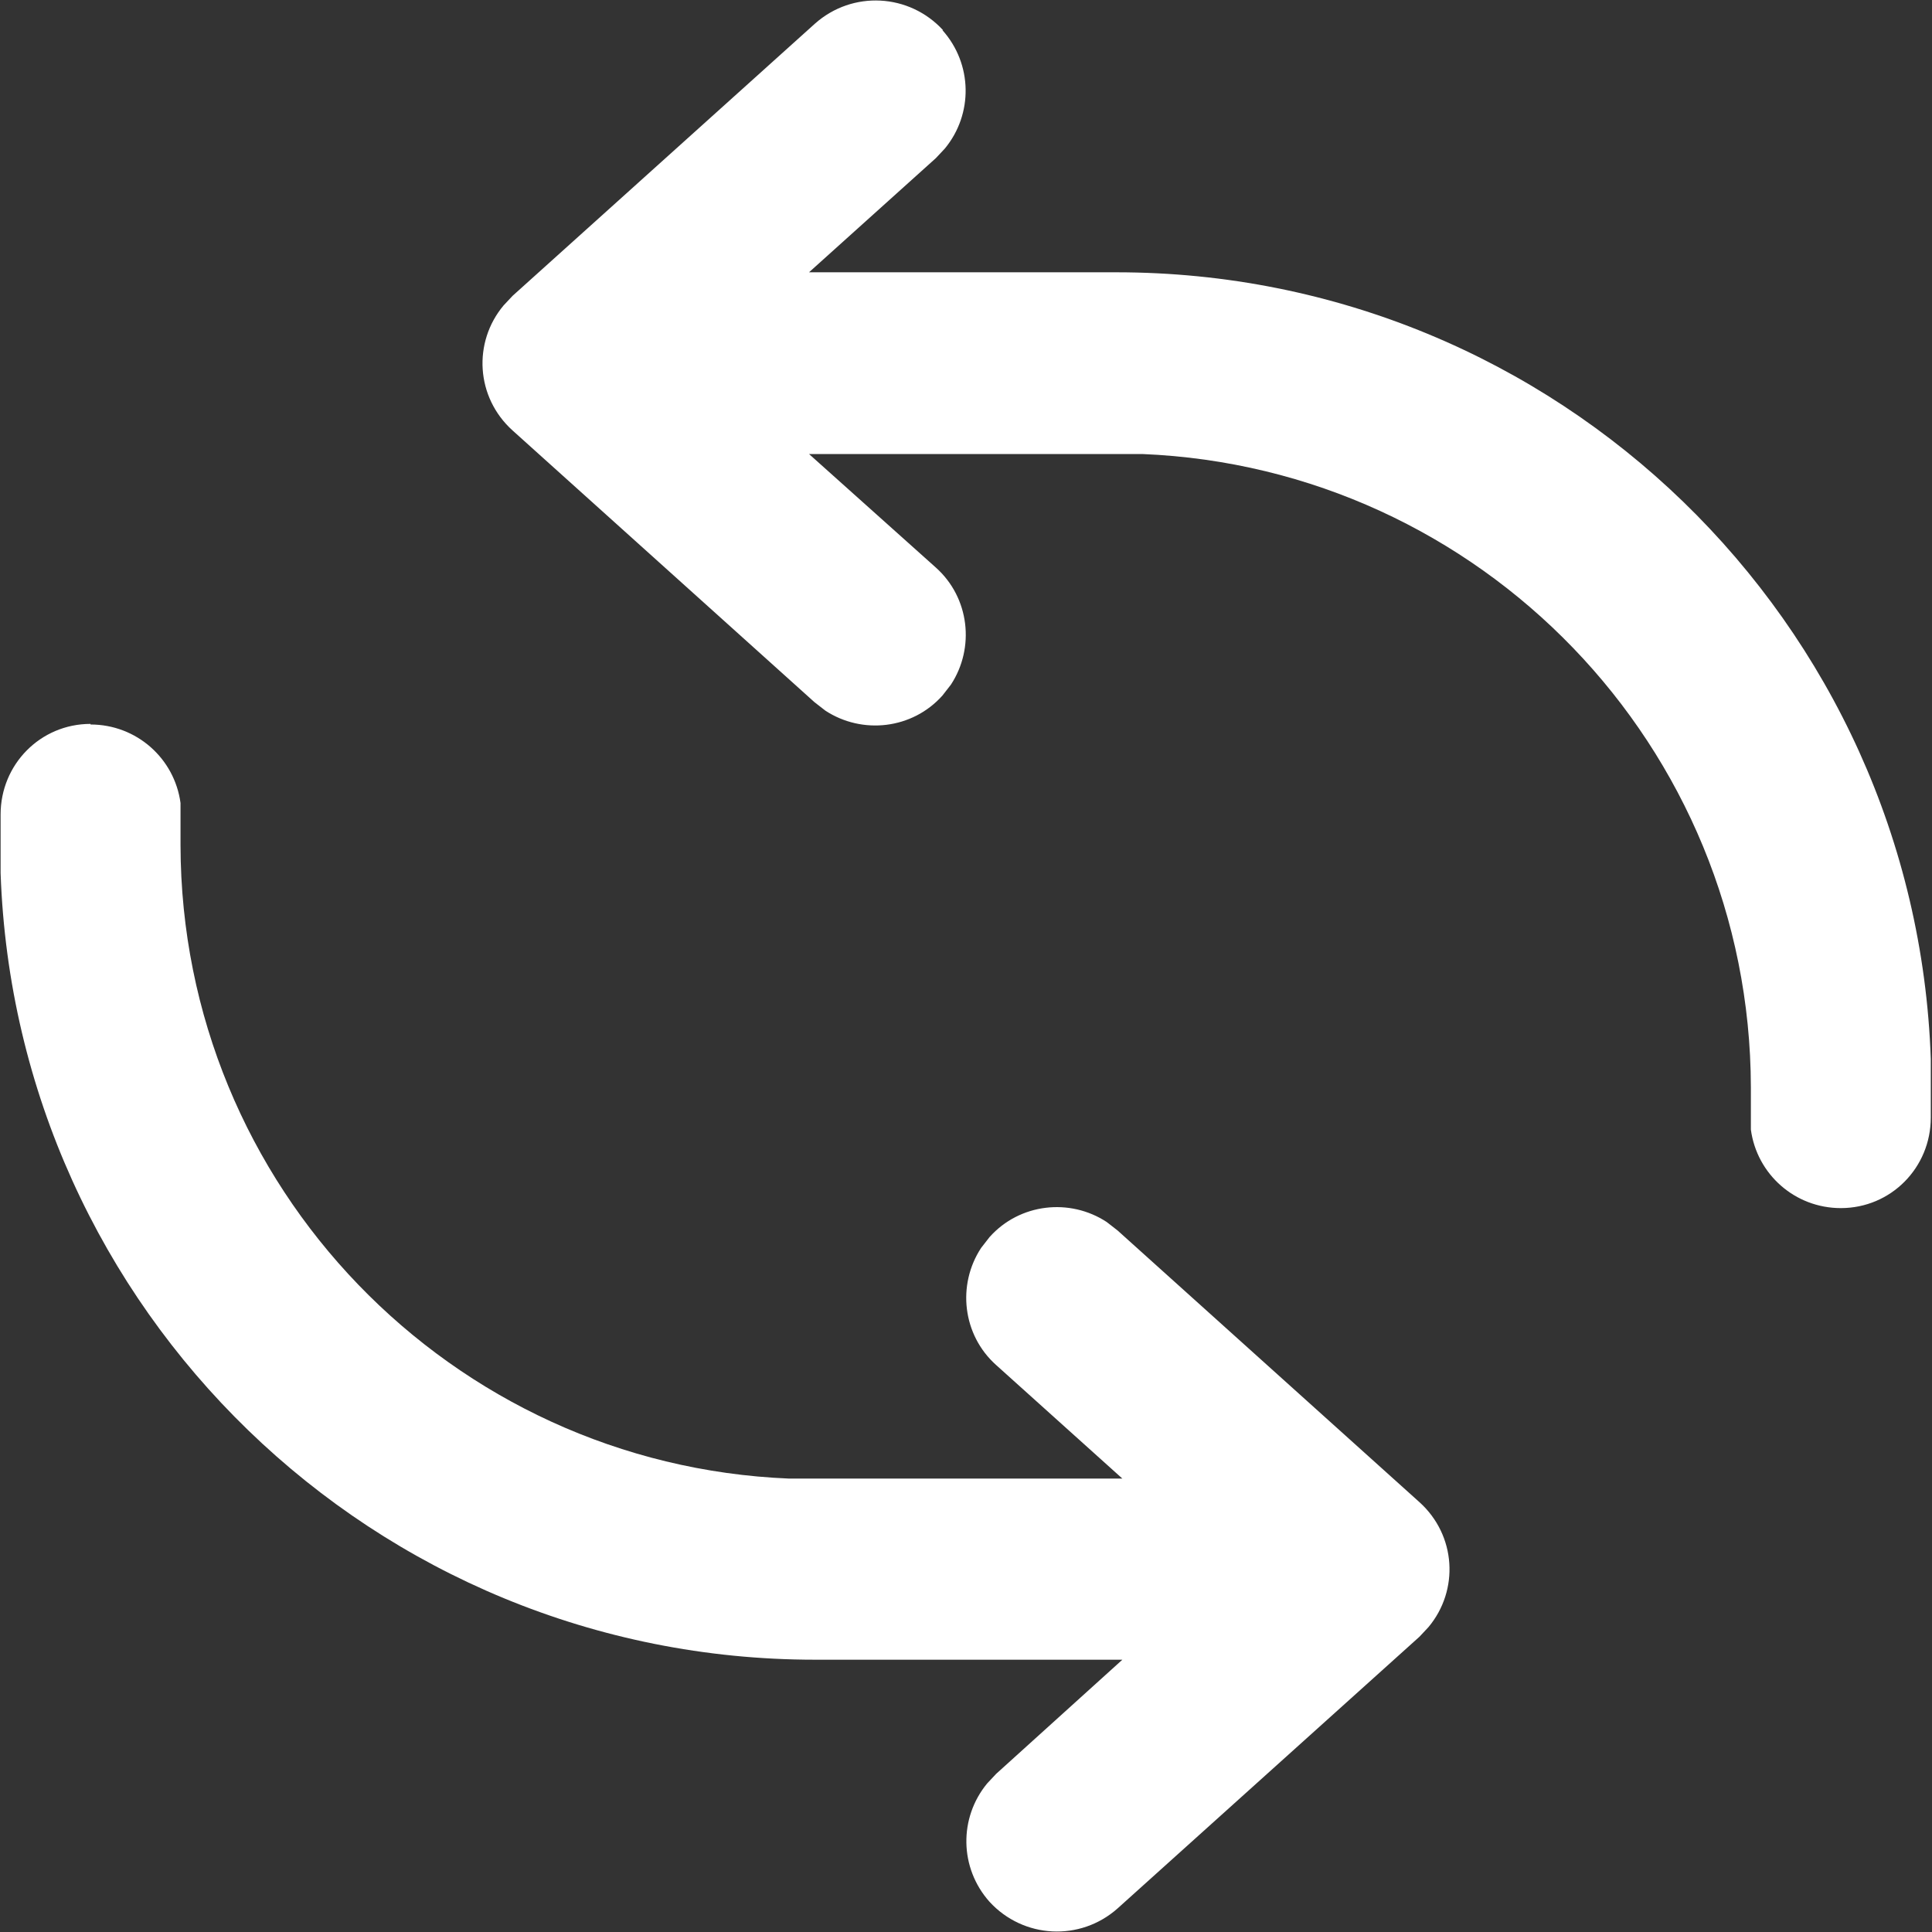 <?xml version="1.0" encoding="UTF-8"?>
<svg xmlns="http://www.w3.org/2000/svg" id="a" width="32" height="32" viewBox="0 0 32 32">
  <rect x="0" y="0" width="32" height="32" fill="#333333" stroke="none"/>
  <defs>
    <style>.g{fill:#fff;}</style>
  </defs>
  <g id="b">
    <g id="c">
      <g id="d">
        <g id="e">
          <path id="f" class="g" d="M1.5,12c.76,0,1.39,.56,1.49,1.3v.7c.01,5.65,4.48,10.26,10.08,10.49h5.52l-2.09-1.88c-.56-.5-.65-1.33-.25-1.94l.14-.18c.5-.56,1.33-.65,1.94-.25l.18,.14,5,4.5c.61,.55,.66,1.46,.15,2.07l-.15,.16-5,4.5c-.62,.55-1.56,.5-2.12-.11-.5-.56-.51-1.39-.04-1.96l.15-.16,2.09-1.89h-5.09c-7.3,0-13.24-5.79-13.49-13.03v-.97c0-.83,.66-1.5,1.49-1.5ZM15.61,.5c.5,.56,.51,1.39,.04,1.96l-.15,.16-2.1,1.89h5.09c7.3,0,13.24,5.79,13.49,13.03v.97c0,.83-.66,1.5-1.49,1.5-.76,0-1.39-.56-1.49-1.3v-.7c-.01-5.65-4.48-10.26-10.08-10.49h-5.52l2.1,1.88c.56,.5,.65,1.33,.25,1.94l-.14,.18c-.5,.56-1.33,.65-1.94,.25l-.18-.14-5-4.5c-.61-.55-.66-1.46-.15-2.07l.15-.16L13.5,.39c.62-.55,1.56-.5,2.12,.11Z"></path>
        </g>
      </g>
    </g>
  </g>
</svg>
